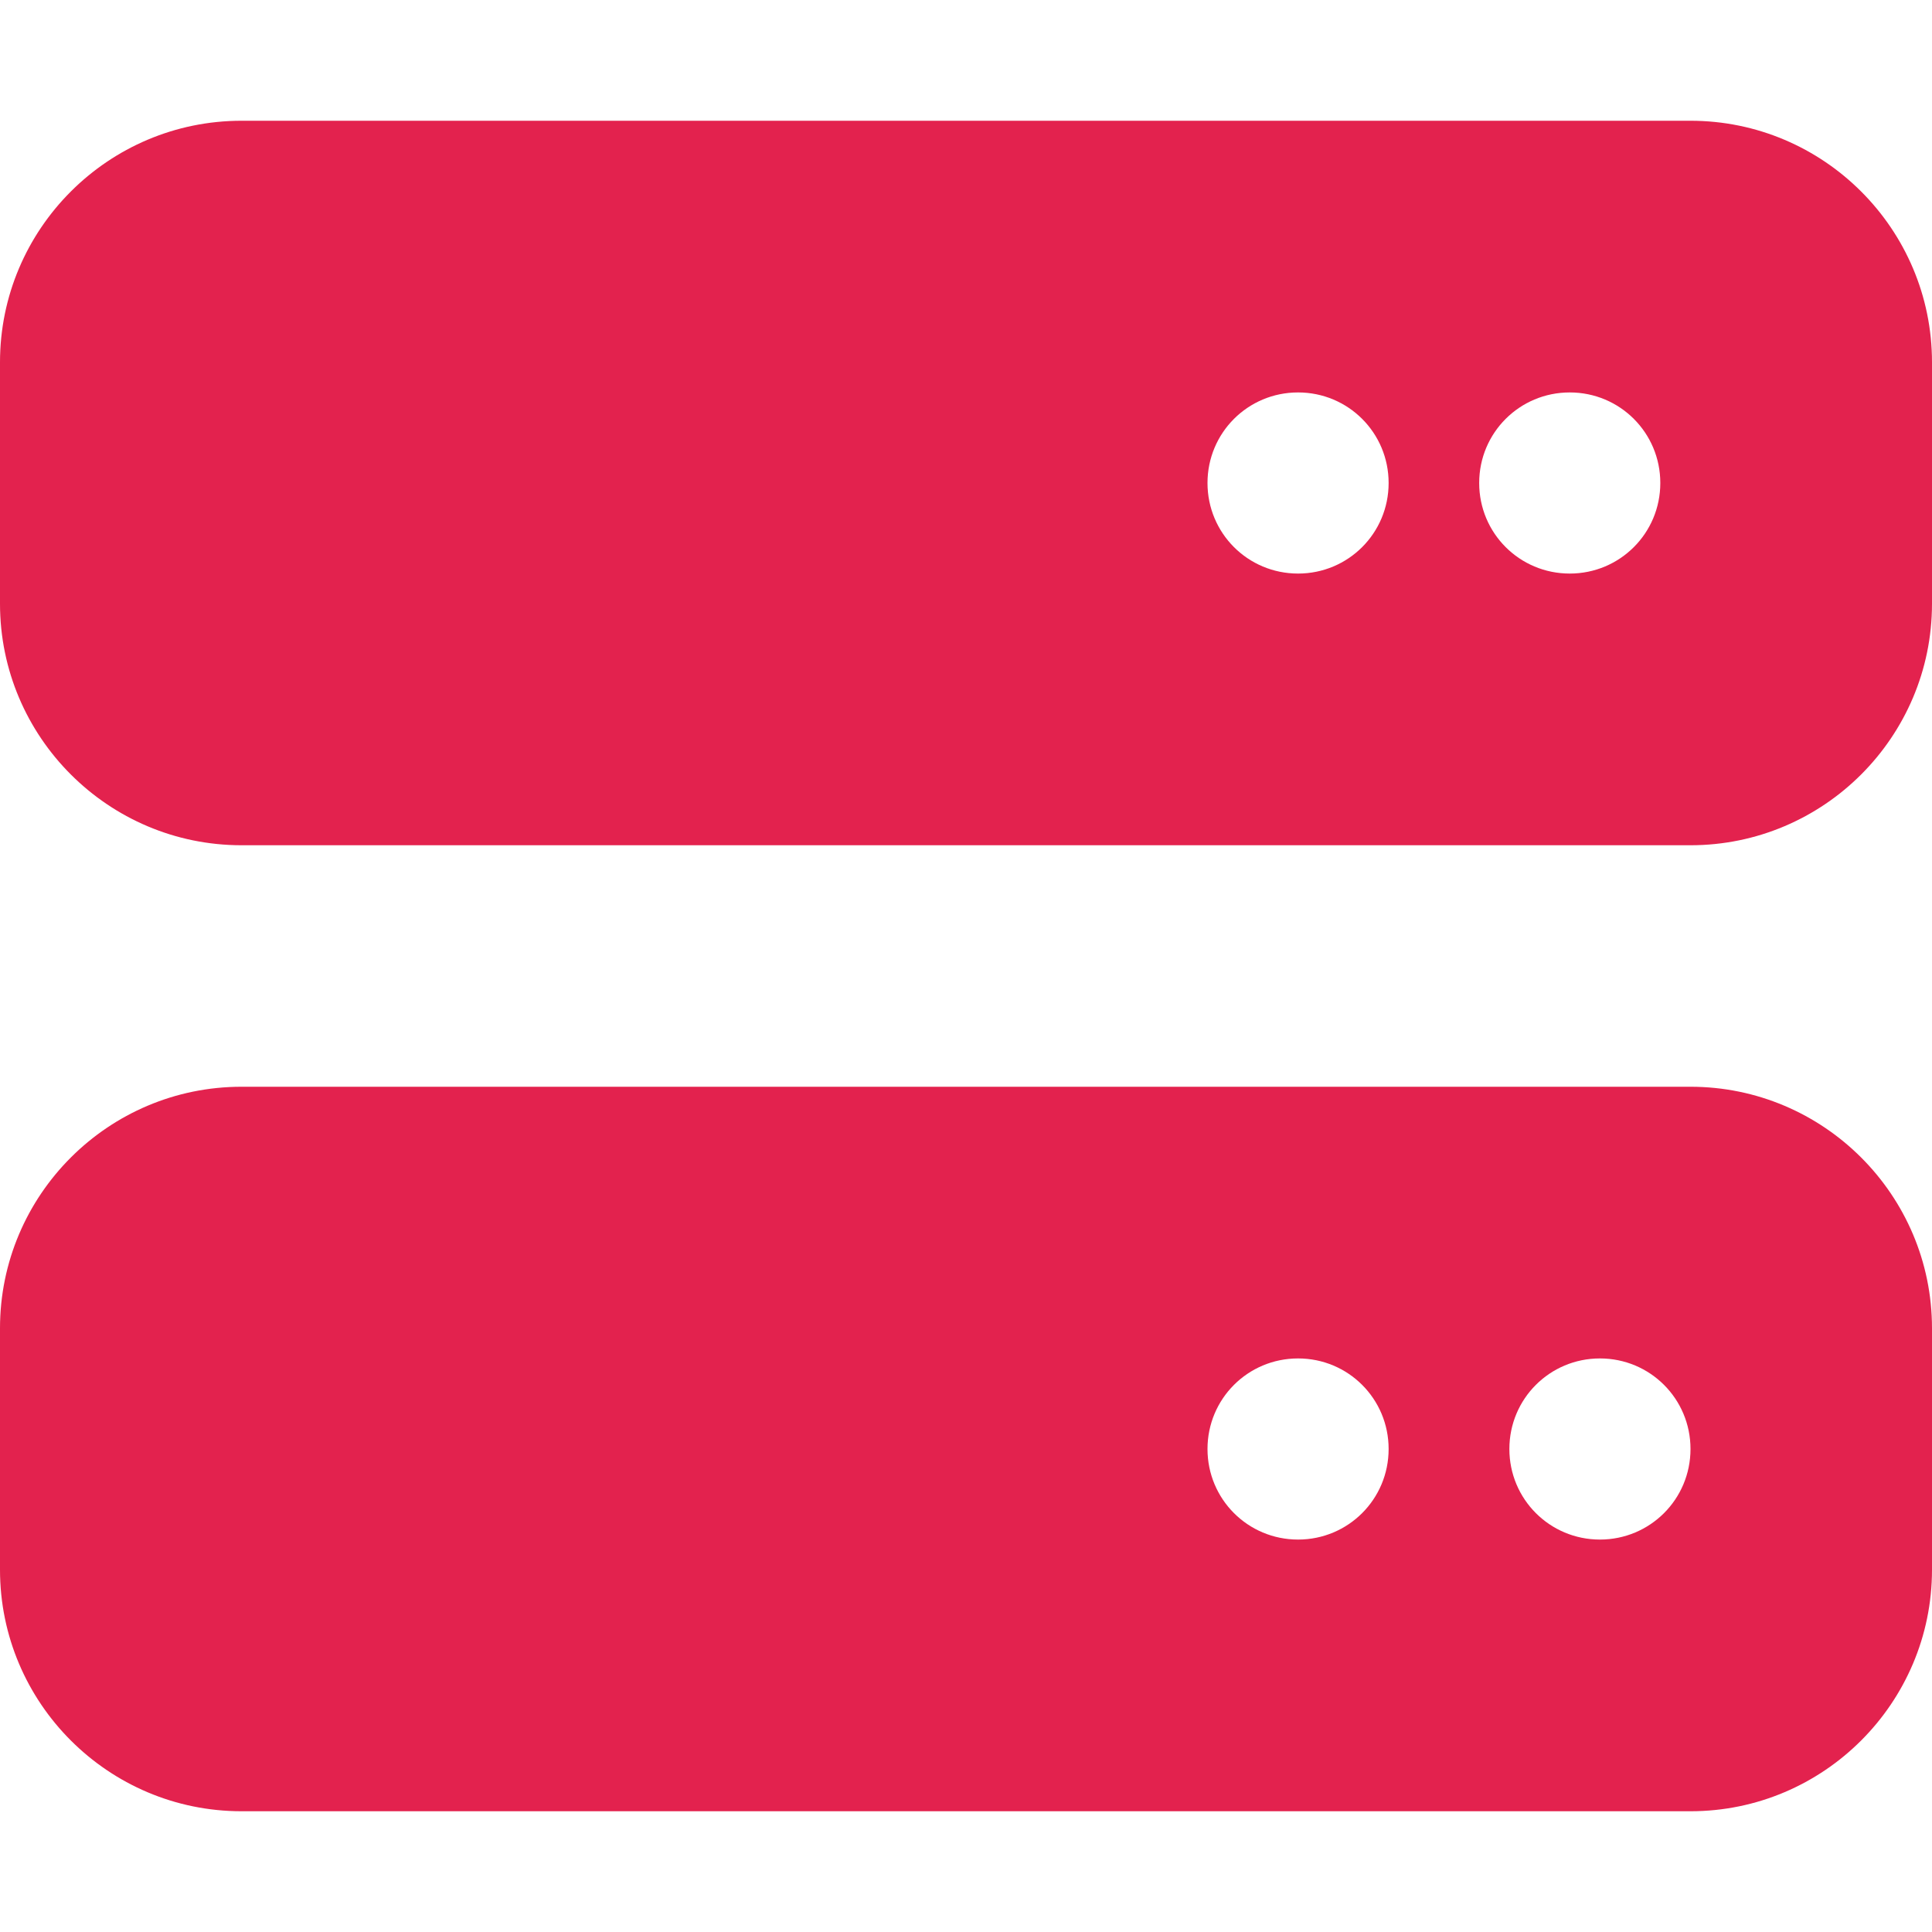 <svg xmlns="http://www.w3.org/2000/svg" xmlns:xlink="http://www.w3.org/1999/xlink" id="Ebene_1" x="0px" y="0px" viewBox="0 0 512 512" style="enable-background:new 0 0 512 512;" xml:space="preserve"> <style type="text/css"> .st0{fill:#E3224E;} </style> <path class="st0" d="M64,32C28.7,32,0,60.7,0,96v64c0,35.3,28.7,64,64,64h384c35.3,0,64-28.7,64-64V96c0-35.3-28.7-64-64-64H64z M344,104c13.3,0,24,10.7,24,24s-10.7,24-24,24s-24-10.7-24-24S330.7,104,344,104z M392,128c0-13.3,10.7-24,24-24s24,10.7,24,24 s-10.7,24-24,24S392,141.3,392,128z M64,288c-35.3,0-64,28.7-64,64v64c0,35.3,28.7,64,64,64h384c35.3,0,64-28.7,64-64v-64 c0-35.3-28.7-64-64-64H64z M344,360c13.3,0,24,10.7,24,24s-10.7,24-24,24s-24-10.7-24-24S330.7,360,344,360z M400,384 c0-13.3,10.7-24,24-24s24,10.7,24,24s-10.7,24-24,24S400,397.3,400,384z"></path> </svg>